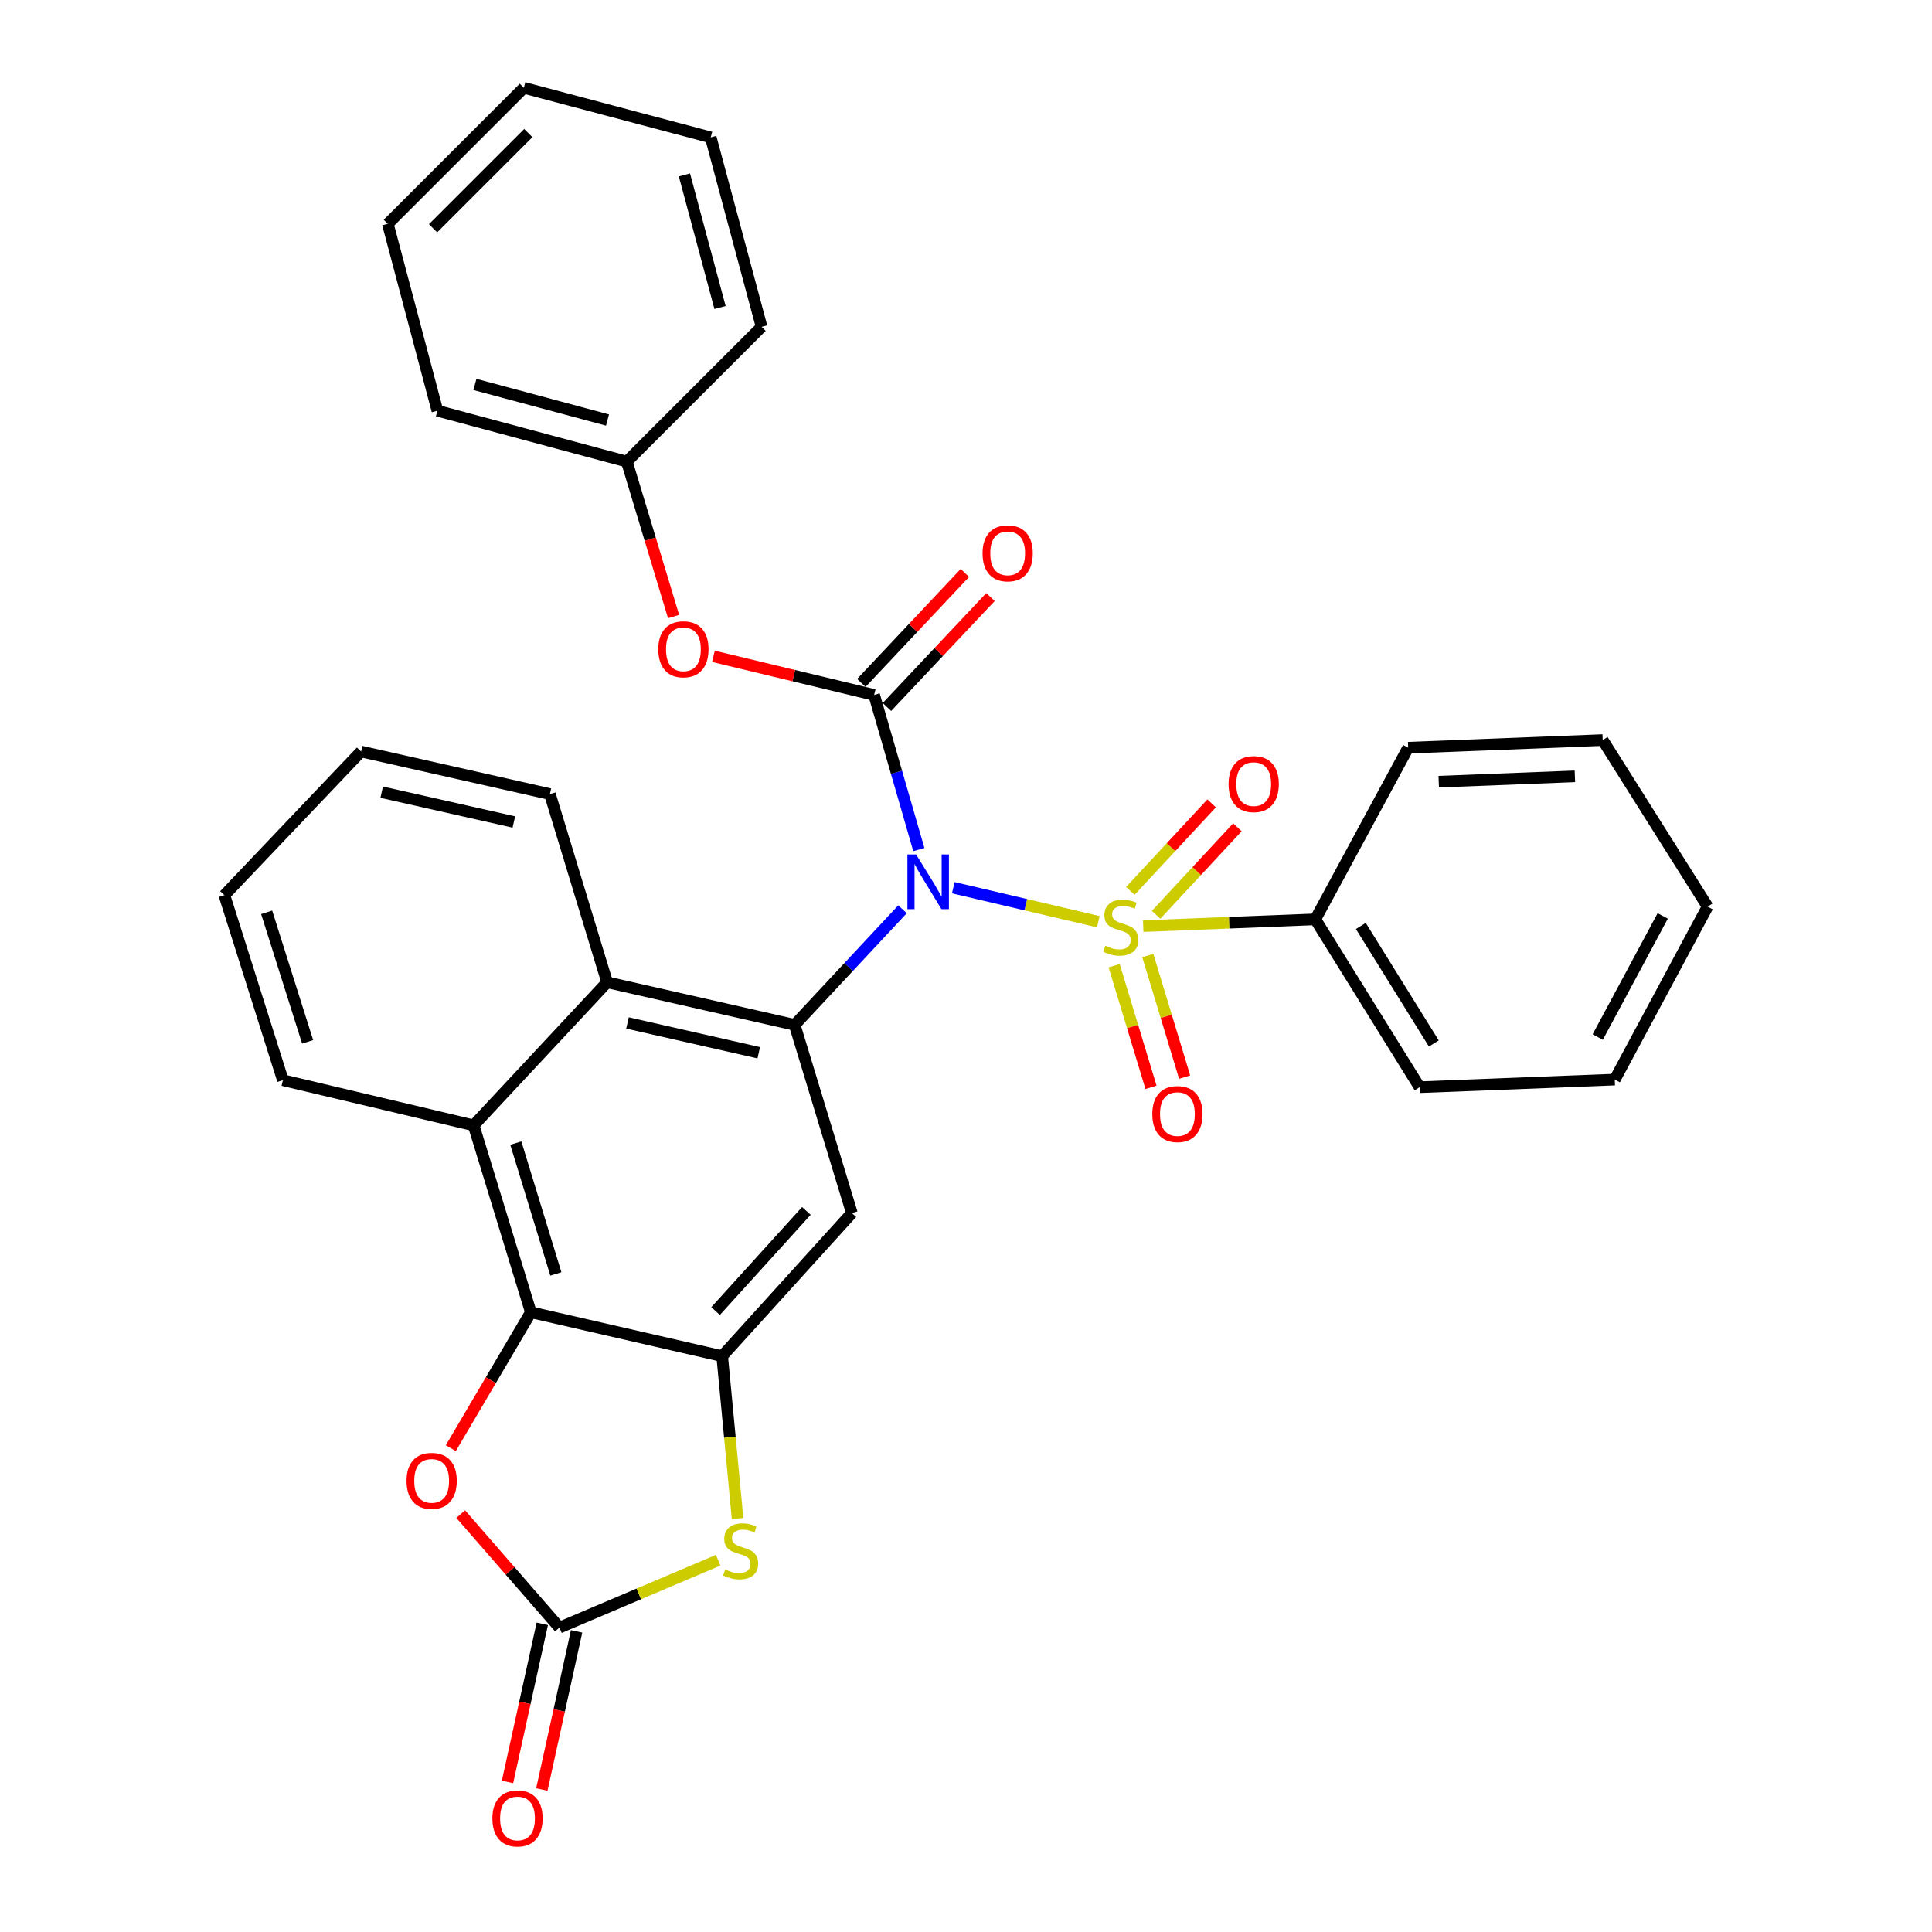 <?xml version='1.0' encoding='iso-8859-1'?>
<svg version='1.1' baseProfile='full'
              xmlns='http://www.w3.org/2000/svg'
                      xmlns:rdkit='http://www.rdkit.org/xml'
                      xmlns:xlink='http://www.w3.org/1999/xlink'
                  xml:space='preserve'
width='1000px' height='1000px' viewBox='0 0 1000 1000'>
<!-- END OF HEADER -->
<rect style='opacity:1.0;fill:#FFFFFF;stroke:none' width='1000' height='1000' x='0' y='0'> </rect>
<path class='bond-0' d='M 568.485,477.082 L 530.951,468.28' style='fill:none;fill-rule:evenodd;stroke:#CCCC00;stroke-width:6px;stroke-linecap:butt;stroke-linejoin:miter;stroke-opacity:1' />
<path class='bond-0' d='M 530.951,468.28 L 493.417,459.477' style='fill:none;fill-rule:evenodd;stroke:#0000FF;stroke-width:6px;stroke-linecap:butt;stroke-linejoin:miter;stroke-opacity:1' />
<path class='bond-12' d='M 576.694,499.856 L 586.227,531.325' style='fill:none;fill-rule:evenodd;stroke:#CCCC00;stroke-width:6px;stroke-linecap:butt;stroke-linejoin:miter;stroke-opacity:1' />
<path class='bond-12' d='M 586.227,531.325 L 595.761,562.795' style='fill:none;fill-rule:evenodd;stroke:#FF0000;stroke-width:6px;stroke-linecap:butt;stroke-linejoin:miter;stroke-opacity:1' />
<path class='bond-12' d='M 594.103,494.582 L 603.636,526.052' style='fill:none;fill-rule:evenodd;stroke:#CCCC00;stroke-width:6px;stroke-linecap:butt;stroke-linejoin:miter;stroke-opacity:1' />
<path class='bond-12' d='M 603.636,526.052 L 613.169,557.521' style='fill:none;fill-rule:evenodd;stroke:#FF0000;stroke-width:6px;stroke-linecap:butt;stroke-linejoin:miter;stroke-opacity:1' />
<path class='bond-13' d='M 598.395,473.509 L 619.435,450.861' style='fill:none;fill-rule:evenodd;stroke:#CCCC00;stroke-width:6px;stroke-linecap:butt;stroke-linejoin:miter;stroke-opacity:1' />
<path class='bond-13' d='M 619.435,450.861 L 640.475,428.214' style='fill:none;fill-rule:evenodd;stroke:#FF0000;stroke-width:6px;stroke-linecap:butt;stroke-linejoin:miter;stroke-opacity:1' />
<path class='bond-13' d='M 585.069,461.128 L 606.109,438.481' style='fill:none;fill-rule:evenodd;stroke:#CCCC00;stroke-width:6px;stroke-linecap:butt;stroke-linejoin:miter;stroke-opacity:1' />
<path class='bond-13' d='M 606.109,438.481 L 627.149,415.834' style='fill:none;fill-rule:evenodd;stroke:#FF0000;stroke-width:6px;stroke-linecap:butt;stroke-linejoin:miter;stroke-opacity:1' />
<path class='bond-14' d='M 591.724,479.356 L 636.269,477.603' style='fill:none;fill-rule:evenodd;stroke:#CCCC00;stroke-width:6px;stroke-linecap:butt;stroke-linejoin:miter;stroke-opacity:1' />
<path class='bond-14' d='M 636.269,477.603 L 680.815,475.851' style='fill:none;fill-rule:evenodd;stroke:#000000;stroke-width:6px;stroke-linecap:butt;stroke-linejoin:miter;stroke-opacity:1' />
<path class='bond-1' d='M 475.595,439.751 L 464.025,399.725' style='fill:none;fill-rule:evenodd;stroke:#0000FF;stroke-width:6px;stroke-linecap:butt;stroke-linejoin:miter;stroke-opacity:1' />
<path class='bond-1' d='M 464.025,399.725 L 452.454,359.7' style='fill:none;fill-rule:evenodd;stroke:#000000;stroke-width:6px;stroke-linecap:butt;stroke-linejoin:miter;stroke-opacity:1' />
<path class='bond-2' d='M 467.144,470.647 L 439.23,500.553' style='fill:none;fill-rule:evenodd;stroke:#0000FF;stroke-width:6px;stroke-linecap:butt;stroke-linejoin:miter;stroke-opacity:1' />
<path class='bond-2' d='M 439.23,500.553 L 411.316,530.46' style='fill:none;fill-rule:evenodd;stroke:#000000;stroke-width:6px;stroke-linecap:butt;stroke-linejoin:miter;stroke-opacity:1' />
<path class='bond-11' d='M 452.454,359.7 L 410.864,349.708' style='fill:none;fill-rule:evenodd;stroke:#000000;stroke-width:6px;stroke-linecap:butt;stroke-linejoin:miter;stroke-opacity:1' />
<path class='bond-11' d='M 410.864,349.708 L 369.274,339.716' style='fill:none;fill-rule:evenodd;stroke:#FF0000;stroke-width:6px;stroke-linecap:butt;stroke-linejoin:miter;stroke-opacity:1' />
<path class='bond-15' d='M 459.075,365.935 L 485.87,337.483' style='fill:none;fill-rule:evenodd;stroke:#000000;stroke-width:6px;stroke-linecap:butt;stroke-linejoin:miter;stroke-opacity:1' />
<path class='bond-15' d='M 485.87,337.483 L 512.666,309.03' style='fill:none;fill-rule:evenodd;stroke:#FF0000;stroke-width:6px;stroke-linecap:butt;stroke-linejoin:miter;stroke-opacity:1' />
<path class='bond-15' d='M 445.834,353.465 L 472.629,325.012' style='fill:none;fill-rule:evenodd;stroke:#000000;stroke-width:6px;stroke-linecap:butt;stroke-linejoin:miter;stroke-opacity:1' />
<path class='bond-15' d='M 472.629,325.012 L 499.424,296.56' style='fill:none;fill-rule:evenodd;stroke:#FF0000;stroke-width:6px;stroke-linecap:butt;stroke-linejoin:miter;stroke-opacity:1' />
<path class='bond-6' d='M 411.316,530.46 L 440.924,627.885' style='fill:none;fill-rule:evenodd;stroke:#000000;stroke-width:6px;stroke-linecap:butt;stroke-linejoin:miter;stroke-opacity:1' />
<path class='bond-9' d='M 411.316,530.46 L 314.254,508.43' style='fill:none;fill-rule:evenodd;stroke:#000000;stroke-width:6px;stroke-linecap:butt;stroke-linejoin:miter;stroke-opacity:1' />
<path class='bond-9' d='M 392.73,544.894 L 324.787,529.473' style='fill:none;fill-rule:evenodd;stroke:#000000;stroke-width:6px;stroke-linecap:butt;stroke-linejoin:miter;stroke-opacity:1' />
<path class='bond-3' d='M 373.795,701.927 L 440.924,627.885' style='fill:none;fill-rule:evenodd;stroke:#000000;stroke-width:6px;stroke-linecap:butt;stroke-linejoin:miter;stroke-opacity:1' />
<path class='bond-3' d='M 370.388,678.603 L 417.379,626.774' style='fill:none;fill-rule:evenodd;stroke:#000000;stroke-width:6px;stroke-linecap:butt;stroke-linejoin:miter;stroke-opacity:1' />
<path class='bond-7' d='M 373.795,701.927 L 377.784,743.952' style='fill:none;fill-rule:evenodd;stroke:#000000;stroke-width:6px;stroke-linecap:butt;stroke-linejoin:miter;stroke-opacity:1' />
<path class='bond-7' d='M 377.784,743.952 L 381.774,785.978' style='fill:none;fill-rule:evenodd;stroke:#CCCC00;stroke-width:6px;stroke-linecap:butt;stroke-linejoin:miter;stroke-opacity:1' />
<path class='bond-33' d='M 373.795,701.927 L 274.762,679.22' style='fill:none;fill-rule:evenodd;stroke:#000000;stroke-width:6px;stroke-linecap:butt;stroke-linejoin:miter;stroke-opacity:1' />
<path class='bond-4' d='M 274.762,679.22 L 245.154,582.472' style='fill:none;fill-rule:evenodd;stroke:#000000;stroke-width:6px;stroke-linecap:butt;stroke-linejoin:miter;stroke-opacity:1' />
<path class='bond-4' d='M 287.714,659.385 L 266.988,591.661' style='fill:none;fill-rule:evenodd;stroke:#000000;stroke-width:6px;stroke-linecap:butt;stroke-linejoin:miter;stroke-opacity:1' />
<path class='bond-8' d='M 274.762,679.22 L 254.055,714.39' style='fill:none;fill-rule:evenodd;stroke:#000000;stroke-width:6px;stroke-linecap:butt;stroke-linejoin:miter;stroke-opacity:1' />
<path class='bond-8' d='M 254.055,714.39 L 233.348,749.56' style='fill:none;fill-rule:evenodd;stroke:#FF0000;stroke-width:6px;stroke-linecap:butt;stroke-linejoin:miter;stroke-opacity:1' />
<path class='bond-5' d='M 289.567,842.431 L 330.647,824.996' style='fill:none;fill-rule:evenodd;stroke:#000000;stroke-width:6px;stroke-linecap:butt;stroke-linejoin:miter;stroke-opacity:1' />
<path class='bond-5' d='M 330.647,824.996 L 371.727,807.561' style='fill:none;fill-rule:evenodd;stroke:#CCCC00;stroke-width:6px;stroke-linecap:butt;stroke-linejoin:miter;stroke-opacity:1' />
<path class='bond-16' d='M 280.684,840.478 L 271.683,881.404' style='fill:none;fill-rule:evenodd;stroke:#000000;stroke-width:6px;stroke-linecap:butt;stroke-linejoin:miter;stroke-opacity:1' />
<path class='bond-16' d='M 271.683,881.404 L 262.683,922.33' style='fill:none;fill-rule:evenodd;stroke:#FF0000;stroke-width:6px;stroke-linecap:butt;stroke-linejoin:miter;stroke-opacity:1' />
<path class='bond-16' d='M 298.449,844.385 L 289.449,885.311' style='fill:none;fill-rule:evenodd;stroke:#000000;stroke-width:6px;stroke-linecap:butt;stroke-linejoin:miter;stroke-opacity:1' />
<path class='bond-16' d='M 289.449,885.311 L 280.448,926.237' style='fill:none;fill-rule:evenodd;stroke:#FF0000;stroke-width:6px;stroke-linecap:butt;stroke-linejoin:miter;stroke-opacity:1' />
<path class='bond-35' d='M 289.567,842.431 L 264.013,813.06' style='fill:none;fill-rule:evenodd;stroke:#000000;stroke-width:6px;stroke-linecap:butt;stroke-linejoin:miter;stroke-opacity:1' />
<path class='bond-35' d='M 264.013,813.06 L 238.46,783.688' style='fill:none;fill-rule:evenodd;stroke:#FF0000;stroke-width:6px;stroke-linecap:butt;stroke-linejoin:miter;stroke-opacity:1' />
<path class='bond-10' d='M 314.254,508.43 L 245.154,582.472' style='fill:none;fill-rule:evenodd;stroke:#000000;stroke-width:6px;stroke-linecap:butt;stroke-linejoin:miter;stroke-opacity:1' />
<path class='bond-18' d='M 314.254,508.43 L 284.625,411.025' style='fill:none;fill-rule:evenodd;stroke:#000000;stroke-width:6px;stroke-linecap:butt;stroke-linejoin:miter;stroke-opacity:1' />
<path class='bond-19' d='M 245.154,582.472 L 146.425,559.098' style='fill:none;fill-rule:evenodd;stroke:#000000;stroke-width:6px;stroke-linecap:butt;stroke-linejoin:miter;stroke-opacity:1' />
<path class='bond-17' d='M 348.646,319.128 L 336.538,279.03' style='fill:none;fill-rule:evenodd;stroke:#FF0000;stroke-width:6px;stroke-linecap:butt;stroke-linejoin:miter;stroke-opacity:1' />
<path class='bond-17' d='M 336.538,279.03 L 324.43,238.931' style='fill:none;fill-rule:evenodd;stroke:#000000;stroke-width:6px;stroke-linecap:butt;stroke-linejoin:miter;stroke-opacity:1' />
<path class='bond-20' d='M 680.815,475.851 L 734.797,562.726' style='fill:none;fill-rule:evenodd;stroke:#000000;stroke-width:6px;stroke-linecap:butt;stroke-linejoin:miter;stroke-opacity:1' />
<path class='bond-20' d='M 704.362,479.282 L 742.15,540.095' style='fill:none;fill-rule:evenodd;stroke:#000000;stroke-width:6px;stroke-linecap:butt;stroke-linejoin:miter;stroke-opacity:1' />
<path class='bond-21' d='M 680.815,475.851 L 728.865,387.015' style='fill:none;fill-rule:evenodd;stroke:#000000;stroke-width:6px;stroke-linecap:butt;stroke-linejoin:miter;stroke-opacity:1' />
<path class='bond-22' d='M 324.43,238.931 L 226.398,212.597' style='fill:none;fill-rule:evenodd;stroke:#000000;stroke-width:6px;stroke-linecap:butt;stroke-linejoin:miter;stroke-opacity:1' />
<path class='bond-22' d='M 314.444,217.414 L 245.822,198.98' style='fill:none;fill-rule:evenodd;stroke:#000000;stroke-width:6px;stroke-linecap:butt;stroke-linejoin:miter;stroke-opacity:1' />
<path class='bond-23' d='M 324.43,238.931 L 394.207,169.164' style='fill:none;fill-rule:evenodd;stroke:#000000;stroke-width:6px;stroke-linecap:butt;stroke-linejoin:miter;stroke-opacity:1' />
<path class='bond-25' d='M 284.625,411.025 L 186.907,388.985' style='fill:none;fill-rule:evenodd;stroke:#000000;stroke-width:6px;stroke-linecap:butt;stroke-linejoin:miter;stroke-opacity:1' />
<path class='bond-25' d='M 265.965,425.463 L 197.562,410.035' style='fill:none;fill-rule:evenodd;stroke:#000000;stroke-width:6px;stroke-linecap:butt;stroke-linejoin:miter;stroke-opacity:1' />
<path class='bond-34' d='M 146.425,559.098 L 116.139,463.34' style='fill:none;fill-rule:evenodd;stroke:#000000;stroke-width:6px;stroke-linecap:butt;stroke-linejoin:miter;stroke-opacity:1' />
<path class='bond-34' d='M 159.225,539.249 L 138.025,472.219' style='fill:none;fill-rule:evenodd;stroke:#000000;stroke-width:6px;stroke-linecap:butt;stroke-linejoin:miter;stroke-opacity:1' />
<path class='bond-27' d='M 734.797,562.726 L 835.8,558.785' style='fill:none;fill-rule:evenodd;stroke:#000000;stroke-width:6px;stroke-linecap:butt;stroke-linejoin:miter;stroke-opacity:1' />
<path class='bond-26' d='M 728.865,387.015 L 829.555,383.063' style='fill:none;fill-rule:evenodd;stroke:#000000;stroke-width:6px;stroke-linecap:butt;stroke-linejoin:miter;stroke-opacity:1' />
<path class='bond-26' d='M 744.682,404.598 L 815.165,401.832' style='fill:none;fill-rule:evenodd;stroke:#000000;stroke-width:6px;stroke-linecap:butt;stroke-linejoin:miter;stroke-opacity:1' />
<path class='bond-28' d='M 226.398,212.597 L 200.731,115.858' style='fill:none;fill-rule:evenodd;stroke:#000000;stroke-width:6px;stroke-linecap:butt;stroke-linejoin:miter;stroke-opacity:1' />
<path class='bond-29' d='M 394.207,169.164 L 367.873,71.102' style='fill:none;fill-rule:evenodd;stroke:#000000;stroke-width:6px;stroke-linecap:butt;stroke-linejoin:miter;stroke-opacity:1' />
<path class='bond-29' d='M 372.69,159.172 L 354.256,90.529' style='fill:none;fill-rule:evenodd;stroke:#000000;stroke-width:6px;stroke-linecap:butt;stroke-linejoin:miter;stroke-opacity:1' />
<path class='bond-24' d='M 116.139,463.34 L 186.907,388.985' style='fill:none;fill-rule:evenodd;stroke:#000000;stroke-width:6px;stroke-linecap:butt;stroke-linejoin:miter;stroke-opacity:1' />
<path class='bond-31' d='M 829.555,383.063 L 883.861,469.262' style='fill:none;fill-rule:evenodd;stroke:#000000;stroke-width:6px;stroke-linecap:butt;stroke-linejoin:miter;stroke-opacity:1' />
<path class='bond-32' d='M 835.8,558.785 L 883.861,469.262' style='fill:none;fill-rule:evenodd;stroke:#000000;stroke-width:6px;stroke-linecap:butt;stroke-linejoin:miter;stroke-opacity:1' />
<path class='bond-32' d='M 826.983,536.753 L 860.626,474.087' style='fill:none;fill-rule:evenodd;stroke:#000000;stroke-width:6px;stroke-linecap:butt;stroke-linejoin:miter;stroke-opacity:1' />
<path class='bond-36' d='M 200.731,115.858 L 271.135,45.455' style='fill:none;fill-rule:evenodd;stroke:#000000;stroke-width:6px;stroke-linecap:butt;stroke-linejoin:miter;stroke-opacity:1' />
<path class='bond-36' d='M 224.153,118.16 L 273.436,68.877' style='fill:none;fill-rule:evenodd;stroke:#000000;stroke-width:6px;stroke-linecap:butt;stroke-linejoin:miter;stroke-opacity:1' />
<path class='bond-30' d='M 367.873,71.102 L 271.135,45.455' style='fill:none;fill-rule:evenodd;stroke:#000000;stroke-width:6px;stroke-linecap:butt;stroke-linejoin:miter;stroke-opacity:1' />
<path  class='atom-0' d='M 572.125 489.532
Q 572.445 489.652, 573.765 490.212
Q 575.085 490.772, 576.525 491.132
Q 578.005 491.452, 579.445 491.452
Q 582.125 491.452, 583.685 490.172
Q 585.245 488.852, 585.245 486.572
Q 585.245 485.012, 584.445 484.052
Q 583.685 483.092, 582.485 482.572
Q 581.285 482.052, 579.285 481.452
Q 576.765 480.692, 575.245 479.972
Q 573.765 479.252, 572.685 477.732
Q 571.645 476.212, 571.645 473.652
Q 571.645 470.092, 574.045 467.892
Q 576.485 465.692, 581.285 465.692
Q 584.565 465.692, 588.285 467.252
L 587.365 470.332
Q 583.965 468.932, 581.405 468.932
Q 578.645 468.932, 577.125 470.092
Q 575.605 471.212, 575.645 473.172
Q 575.645 474.692, 576.405 475.612
Q 577.205 476.532, 578.325 477.052
Q 579.485 477.572, 581.405 478.172
Q 583.965 478.972, 585.485 479.772
Q 587.005 480.572, 588.085 482.212
Q 589.205 483.812, 589.205 486.572
Q 589.205 490.492, 586.565 492.612
Q 583.965 494.692, 579.605 494.692
Q 577.085 494.692, 575.165 494.132
Q 573.285 493.612, 571.045 492.692
L 572.125 489.532
' fill='#CCCC00'/>
<path  class='atom-1' d='M 474.156 442.268
L 483.436 457.268
Q 484.356 458.748, 485.836 461.428
Q 487.316 464.108, 487.396 464.268
L 487.396 442.268
L 491.156 442.268
L 491.156 470.588
L 487.276 470.588
L 477.316 454.188
Q 476.156 452.268, 474.916 450.068
Q 473.716 447.868, 473.356 447.188
L 473.356 470.588
L 469.676 470.588
L 469.676 442.268
L 474.156 442.268
' fill='#0000FF'/>
<path  class='atom-8' d='M 375.354 812.347
Q 375.674 812.467, 376.994 813.027
Q 378.314 813.587, 379.754 813.947
Q 381.234 814.267, 382.674 814.267
Q 385.354 814.267, 386.914 812.987
Q 388.474 811.667, 388.474 809.387
Q 388.474 807.827, 387.674 806.867
Q 386.914 805.907, 385.714 805.387
Q 384.514 804.867, 382.514 804.267
Q 379.994 803.507, 378.474 802.787
Q 376.994 802.067, 375.914 800.547
Q 374.874 799.027, 374.874 796.467
Q 374.874 792.907, 377.274 790.707
Q 379.714 788.507, 384.514 788.507
Q 387.794 788.507, 391.514 790.067
L 390.594 793.147
Q 387.194 791.747, 384.634 791.747
Q 381.874 791.747, 380.354 792.907
Q 378.834 794.027, 378.874 795.987
Q 378.874 797.507, 379.634 798.427
Q 380.434 799.347, 381.554 799.867
Q 382.714 800.387, 384.634 800.987
Q 387.194 801.787, 388.714 802.587
Q 390.234 803.387, 391.314 805.027
Q 392.434 806.627, 392.434 809.387
Q 392.434 813.307, 389.794 815.427
Q 387.194 817.507, 382.834 817.507
Q 380.314 817.507, 378.394 816.947
Q 376.514 816.427, 374.274 815.507
L 375.354 812.347
' fill='#CCCC00'/>
<path  class='atom-9' d='M 210.427 766.489
Q 210.427 759.689, 213.787 755.889
Q 217.147 752.089, 223.427 752.089
Q 229.707 752.089, 233.067 755.889
Q 236.427 759.689, 236.427 766.489
Q 236.427 773.369, 233.027 777.289
Q 229.627 781.169, 223.427 781.169
Q 217.187 781.169, 213.787 777.289
Q 210.427 773.409, 210.427 766.489
M 223.427 777.969
Q 227.747 777.969, 230.067 775.089
Q 232.427 772.169, 232.427 766.489
Q 232.427 760.929, 230.067 758.129
Q 227.747 755.289, 223.427 755.289
Q 219.107 755.289, 216.747 758.089
Q 214.427 760.889, 214.427 766.489
Q 214.427 772.209, 216.747 775.089
Q 219.107 777.969, 223.427 777.969
' fill='#FF0000'/>
<path  class='atom-12' d='M 340.735 336.063
Q 340.735 329.263, 344.095 325.463
Q 347.455 321.663, 353.735 321.663
Q 360.015 321.663, 363.375 325.463
Q 366.735 329.263, 366.735 336.063
Q 366.735 342.943, 363.335 346.863
Q 359.935 350.743, 353.735 350.743
Q 347.495 350.743, 344.095 346.863
Q 340.735 342.983, 340.735 336.063
M 353.735 347.543
Q 358.055 347.543, 360.375 344.663
Q 362.735 341.743, 362.735 336.063
Q 362.735 330.503, 360.375 327.703
Q 358.055 324.863, 353.735 324.863
Q 349.415 324.863, 347.055 327.663
Q 344.735 330.463, 344.735 336.063
Q 344.735 341.783, 347.055 344.663
Q 349.415 347.543, 353.735 347.543
' fill='#FF0000'/>
<path  class='atom-13' d='M 596.431 576.63
Q 596.431 569.83, 599.791 566.03
Q 603.151 562.23, 609.431 562.23
Q 615.711 562.23, 619.071 566.03
Q 622.431 569.83, 622.431 576.63
Q 622.431 583.51, 619.031 587.43
Q 615.631 591.31, 609.431 591.31
Q 603.191 591.31, 599.791 587.43
Q 596.431 583.55, 596.431 576.63
M 609.431 588.11
Q 613.751 588.11, 616.071 585.23
Q 618.431 582.31, 618.431 576.63
Q 618.431 571.07, 616.071 568.27
Q 613.751 565.43, 609.431 565.43
Q 605.111 565.43, 602.751 568.23
Q 600.431 571.03, 600.431 576.63
Q 600.431 582.35, 602.751 585.23
Q 605.111 588.11, 609.431 588.11
' fill='#FF0000'/>
<path  class='atom-14' d='M 635.912 405.85
Q 635.912 399.05, 639.272 395.25
Q 642.632 391.45, 648.912 391.45
Q 655.192 391.45, 658.552 395.25
Q 661.912 399.05, 661.912 405.85
Q 661.912 412.73, 658.512 416.65
Q 655.112 420.53, 648.912 420.53
Q 642.672 420.53, 639.272 416.65
Q 635.912 412.77, 635.912 405.85
M 648.912 417.33
Q 653.232 417.33, 655.552 414.45
Q 657.912 411.53, 657.912 405.85
Q 657.912 400.29, 655.552 397.49
Q 653.232 394.65, 648.912 394.65
Q 644.592 394.65, 642.232 397.45
Q 639.912 400.25, 639.912 405.85
Q 639.912 411.57, 642.232 414.45
Q 644.592 417.33, 648.912 417.33
' fill='#FF0000'/>
<path  class='atom-16' d='M 508.565 286.395
Q 508.565 279.595, 511.925 275.795
Q 515.285 271.995, 521.565 271.995
Q 527.845 271.995, 531.205 275.795
Q 534.565 279.595, 534.565 286.395
Q 534.565 293.275, 531.165 297.195
Q 527.765 301.075, 521.565 301.075
Q 515.325 301.075, 511.925 297.195
Q 508.565 293.315, 508.565 286.395
M 521.565 297.875
Q 525.885 297.875, 528.205 294.995
Q 530.565 292.075, 530.565 286.395
Q 530.565 280.835, 528.205 278.035
Q 525.885 275.195, 521.565 275.195
Q 517.245 275.195, 514.885 277.995
Q 512.565 280.795, 512.565 286.395
Q 512.565 292.115, 514.885 294.995
Q 517.245 297.875, 521.565 297.875
' fill='#FF0000'/>
<path  class='atom-17' d='M 254.86 941.21
Q 254.86 934.41, 258.22 930.61
Q 261.58 926.81, 267.86 926.81
Q 274.14 926.81, 277.5 930.61
Q 280.86 934.41, 280.86 941.21
Q 280.86 948.09, 277.46 952.01
Q 274.06 955.89, 267.86 955.89
Q 261.62 955.89, 258.22 952.01
Q 254.86 948.13, 254.86 941.21
M 267.86 952.69
Q 272.18 952.69, 274.5 949.81
Q 276.86 946.89, 276.86 941.21
Q 276.86 935.65, 274.5 932.85
Q 272.18 930.01, 267.86 930.01
Q 263.54 930.01, 261.18 932.81
Q 258.86 935.61, 258.86 941.21
Q 258.86 946.93, 261.18 949.81
Q 263.54 952.69, 267.86 952.69
' fill='#FF0000'/>
</svg>

